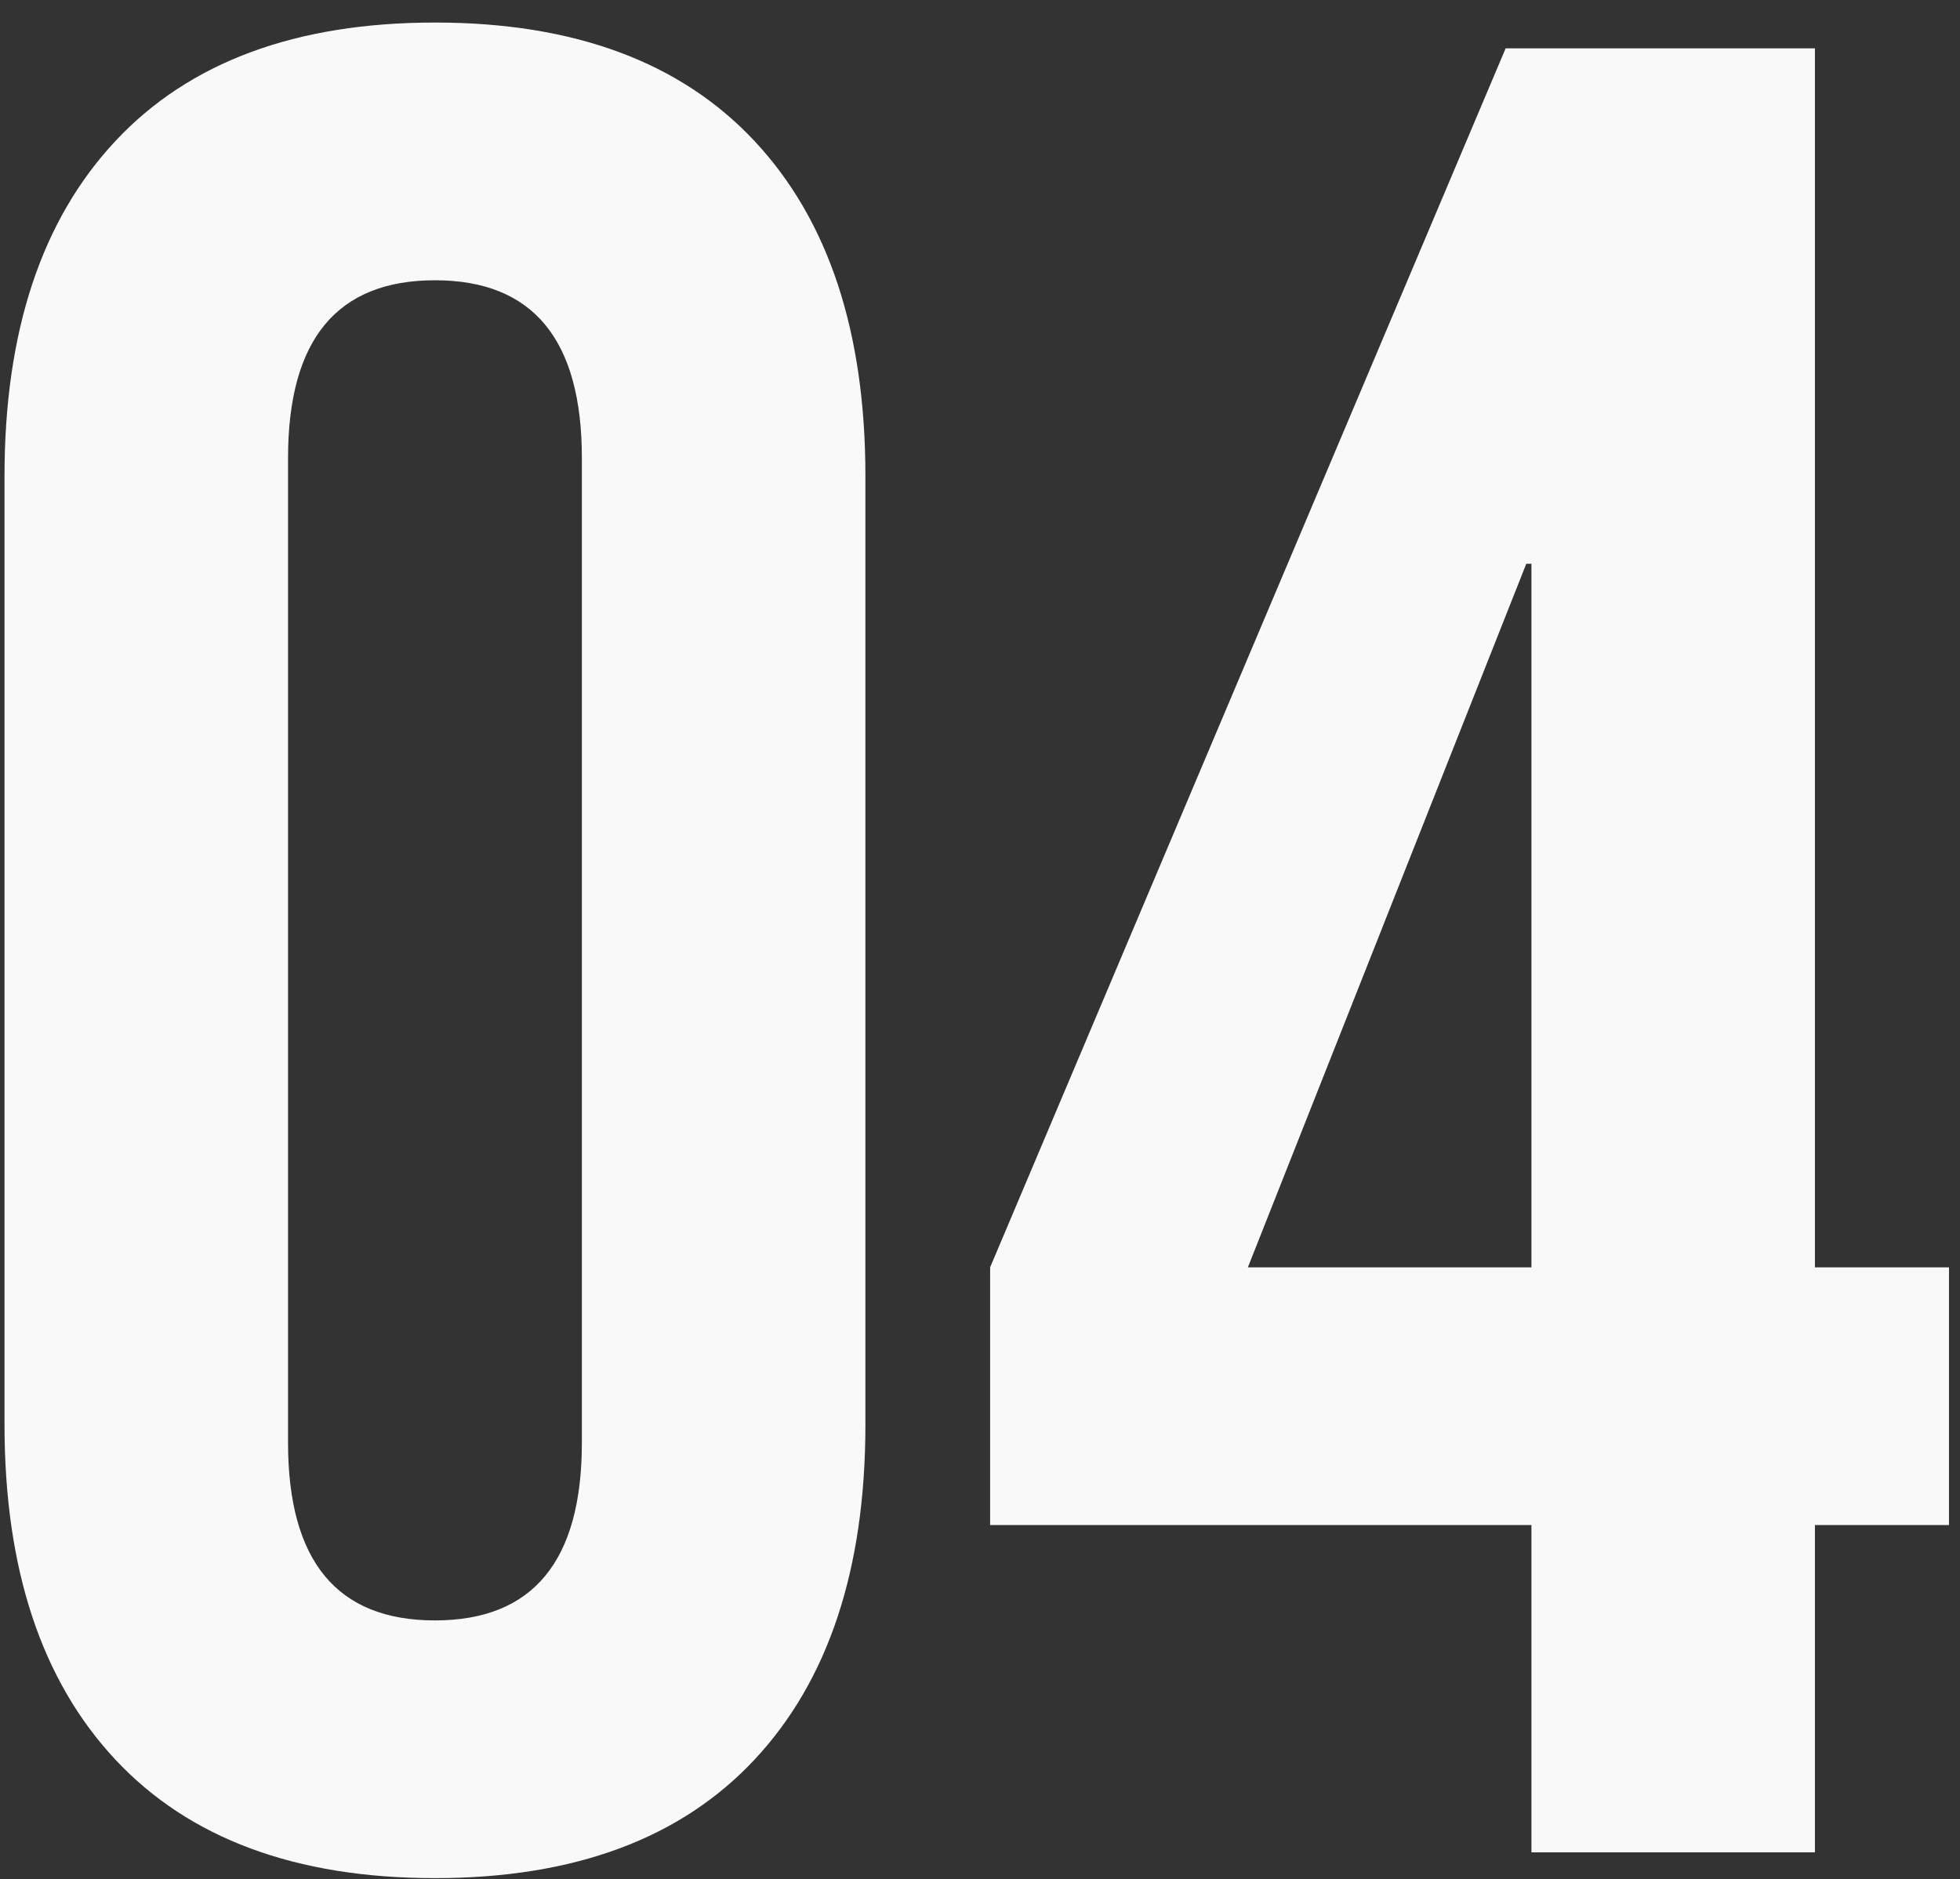 <?xml version="1.0" encoding="UTF-8"?> <svg xmlns="http://www.w3.org/2000/svg" width="73" height="70" viewBox="0 0 73 70" fill="none"><rect x="0" y="0" width="73" height="70" fill="#333333" stroke="none"/><path d="M16.2 69.96C11.016 69.96 7.048 68.488 4.296 65.544C1.544 62.6 0.168 58.44 0.168 53.064V17.736C0.168 12.36 1.544 8.2 4.296 5.256C7.048 2.312 11.016 0.84 16.2 0.84C21.384 0.84 25.352 2.312 28.104 5.256C30.856 8.2 32.232 12.36 32.232 17.736V53.064C32.232 58.44 30.856 62.6 28.104 65.544C25.352 68.488 21.384 69.96 16.2 69.96ZM16.2 60.36C19.848 60.36 21.672 58.152 21.672 53.736V17.064C21.672 12.648 19.848 10.44 16.2 10.44C12.552 10.44 10.728 12.648 10.728 17.064V53.736C10.728 58.152 12.552 60.36 16.2 60.36ZM57.038 56.808H36.877V47.208L56.078 1.8H67.597V47.208H72.59V56.808H67.597V69H57.038V56.808ZM57.038 47.208V21H56.846L46.477 47.208H57.038Z" fill="#F9F9F9"></path></svg> 